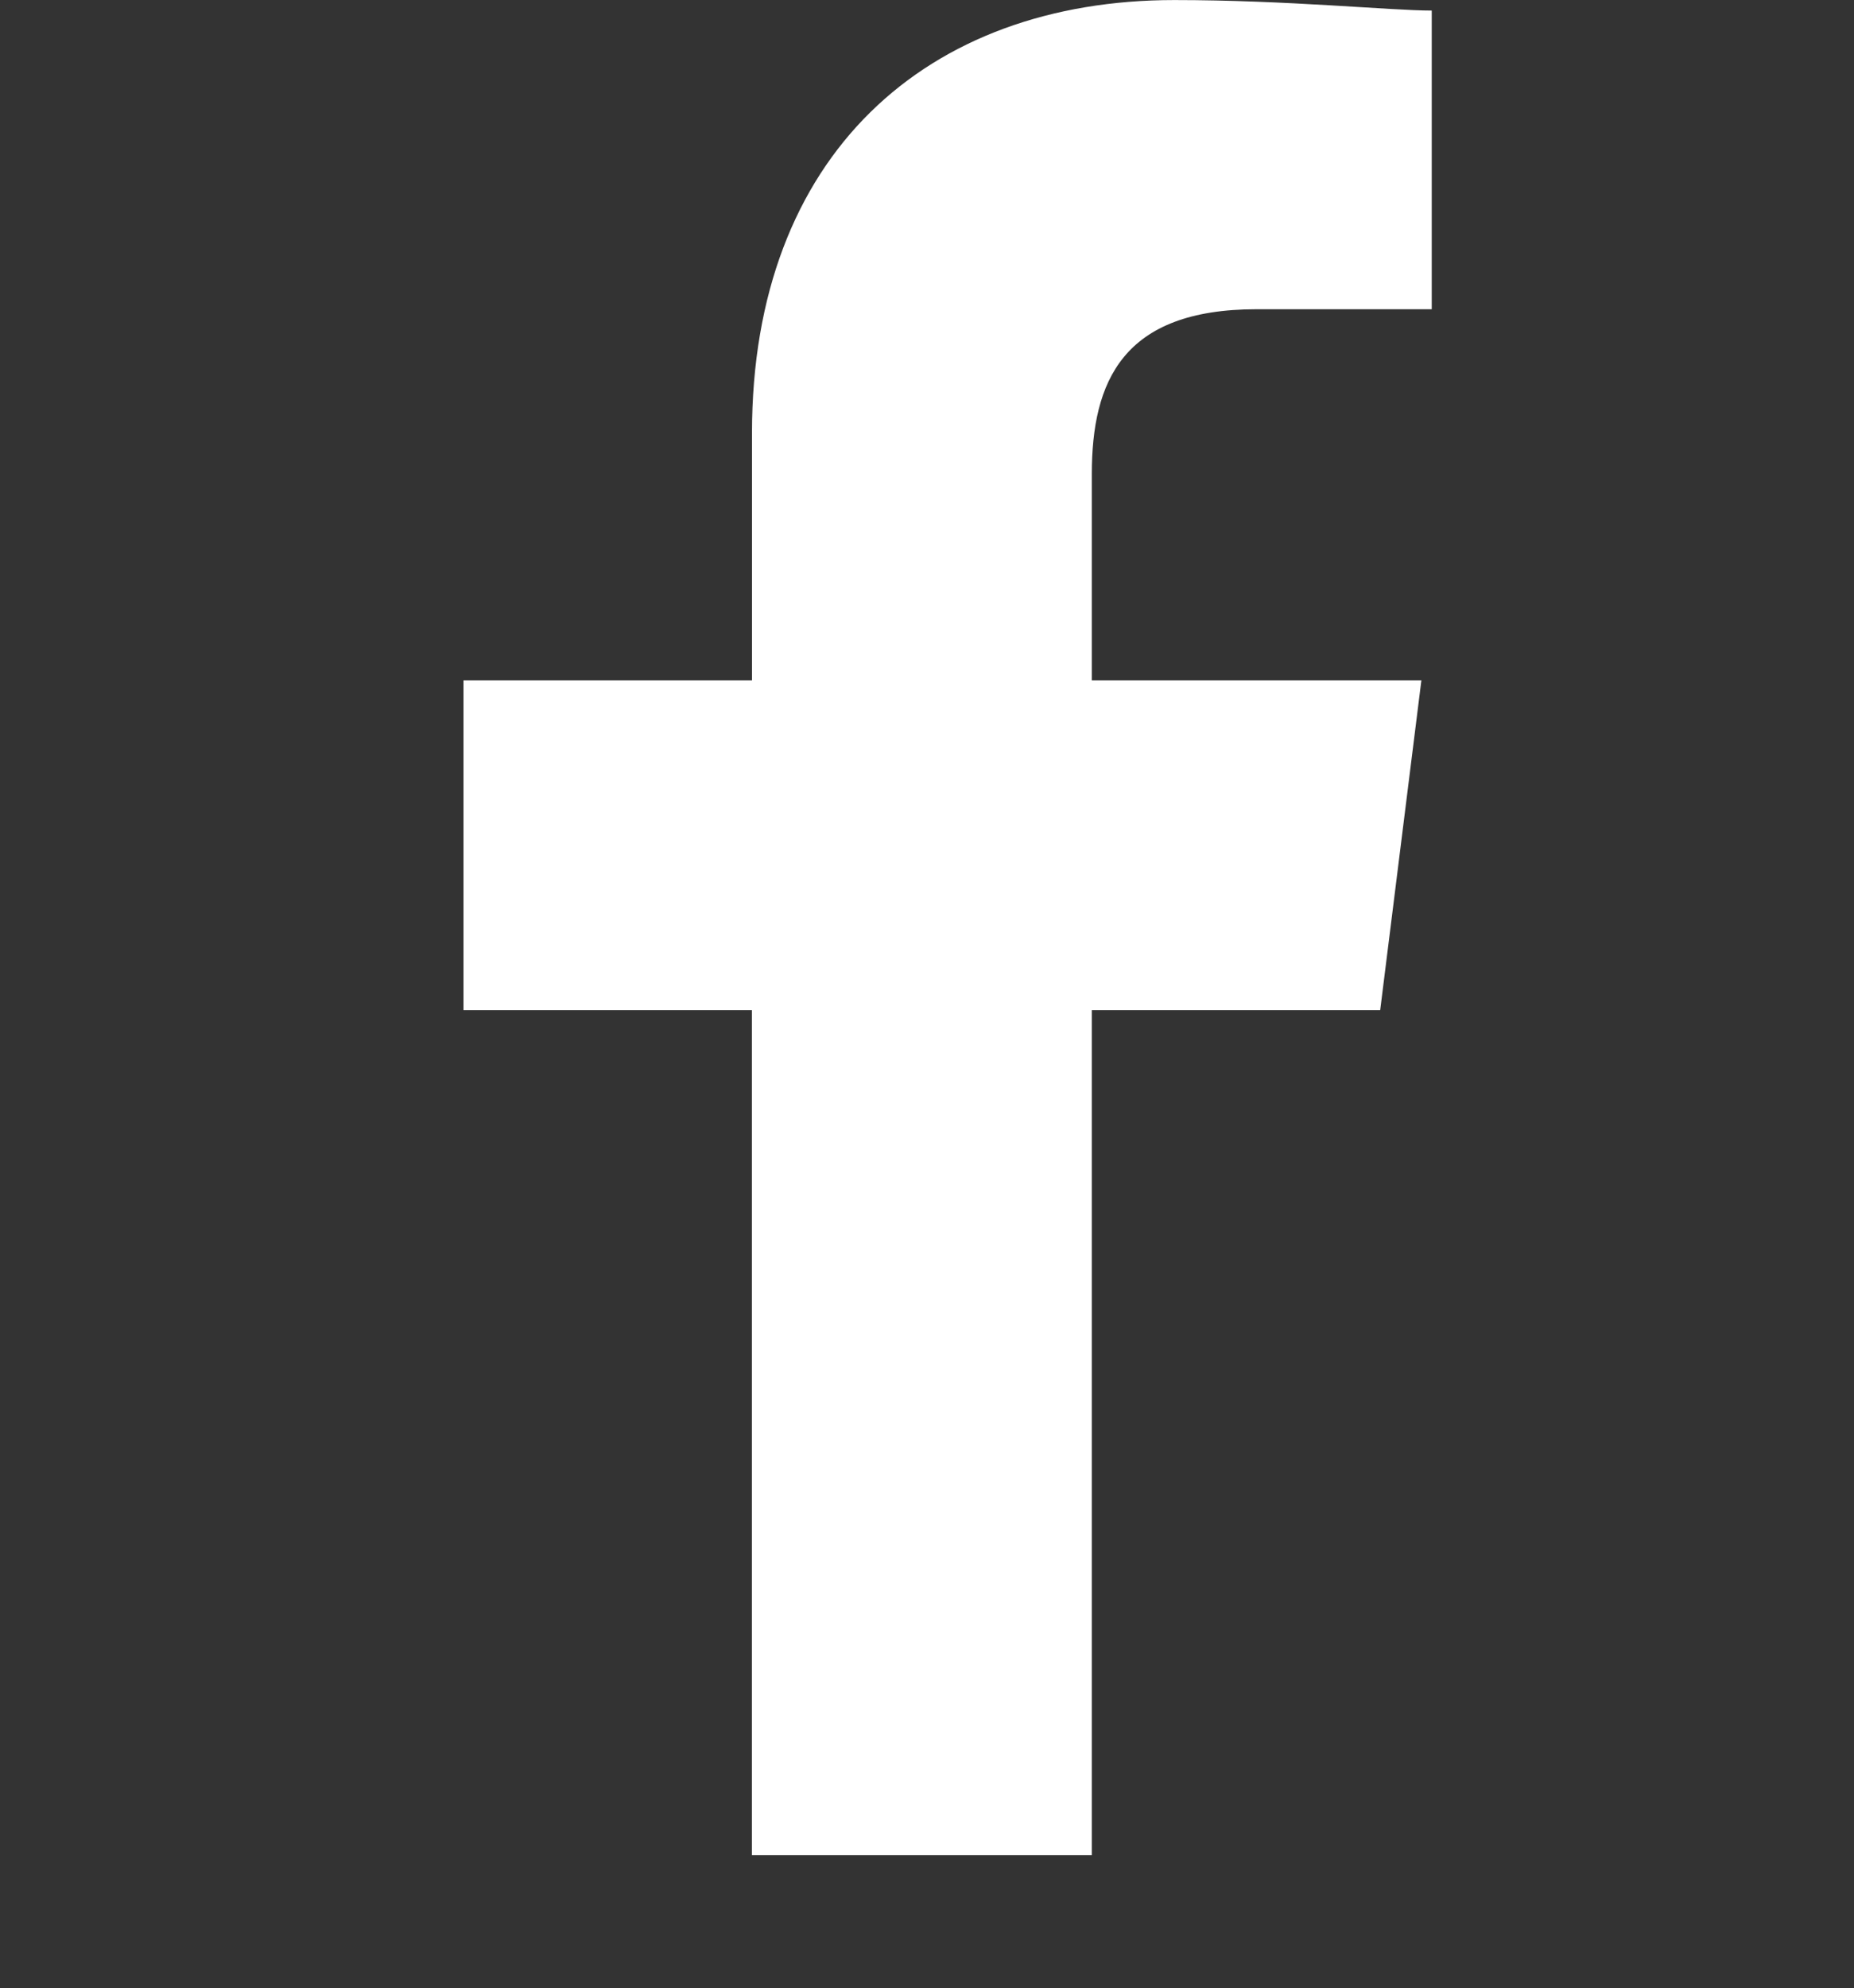<?xml version="1.0" encoding="UTF-8"?> <svg xmlns="http://www.w3.org/2000/svg" xmlns:xlink="http://www.w3.org/1999/xlink" width="35.288" height="37.821" viewBox="0 0 35.288 37.821"><rect x="0" y="0" width="35.288" height="37.821" fill="#333333" stroke="none"/><defs><style>.a{fill:none;}.b{clip-path:url(#a);}.c{fill:#fff;fill-rule:evenodd;}</style><clipPath id="a"><rect class="a" width="35.288" height="37.821"></rect></clipPath></defs><g class="b"><rect class="a" width="35.288" height="37.819"></rect><path class="c" d="M91.959,35.288V19.212h5.489l.784-6.273H91.959V9.018c0-1.764.588-3.137,3.137-3.137h3.333V.2c-.784,0-2.745-.2-4.9-.2-4.705,0-8.038,2.941-8.038,8.234v4.705H80v6.273h5.489V35.288Z" transform="translate(-71.178 0.001)"></path></g></svg> 